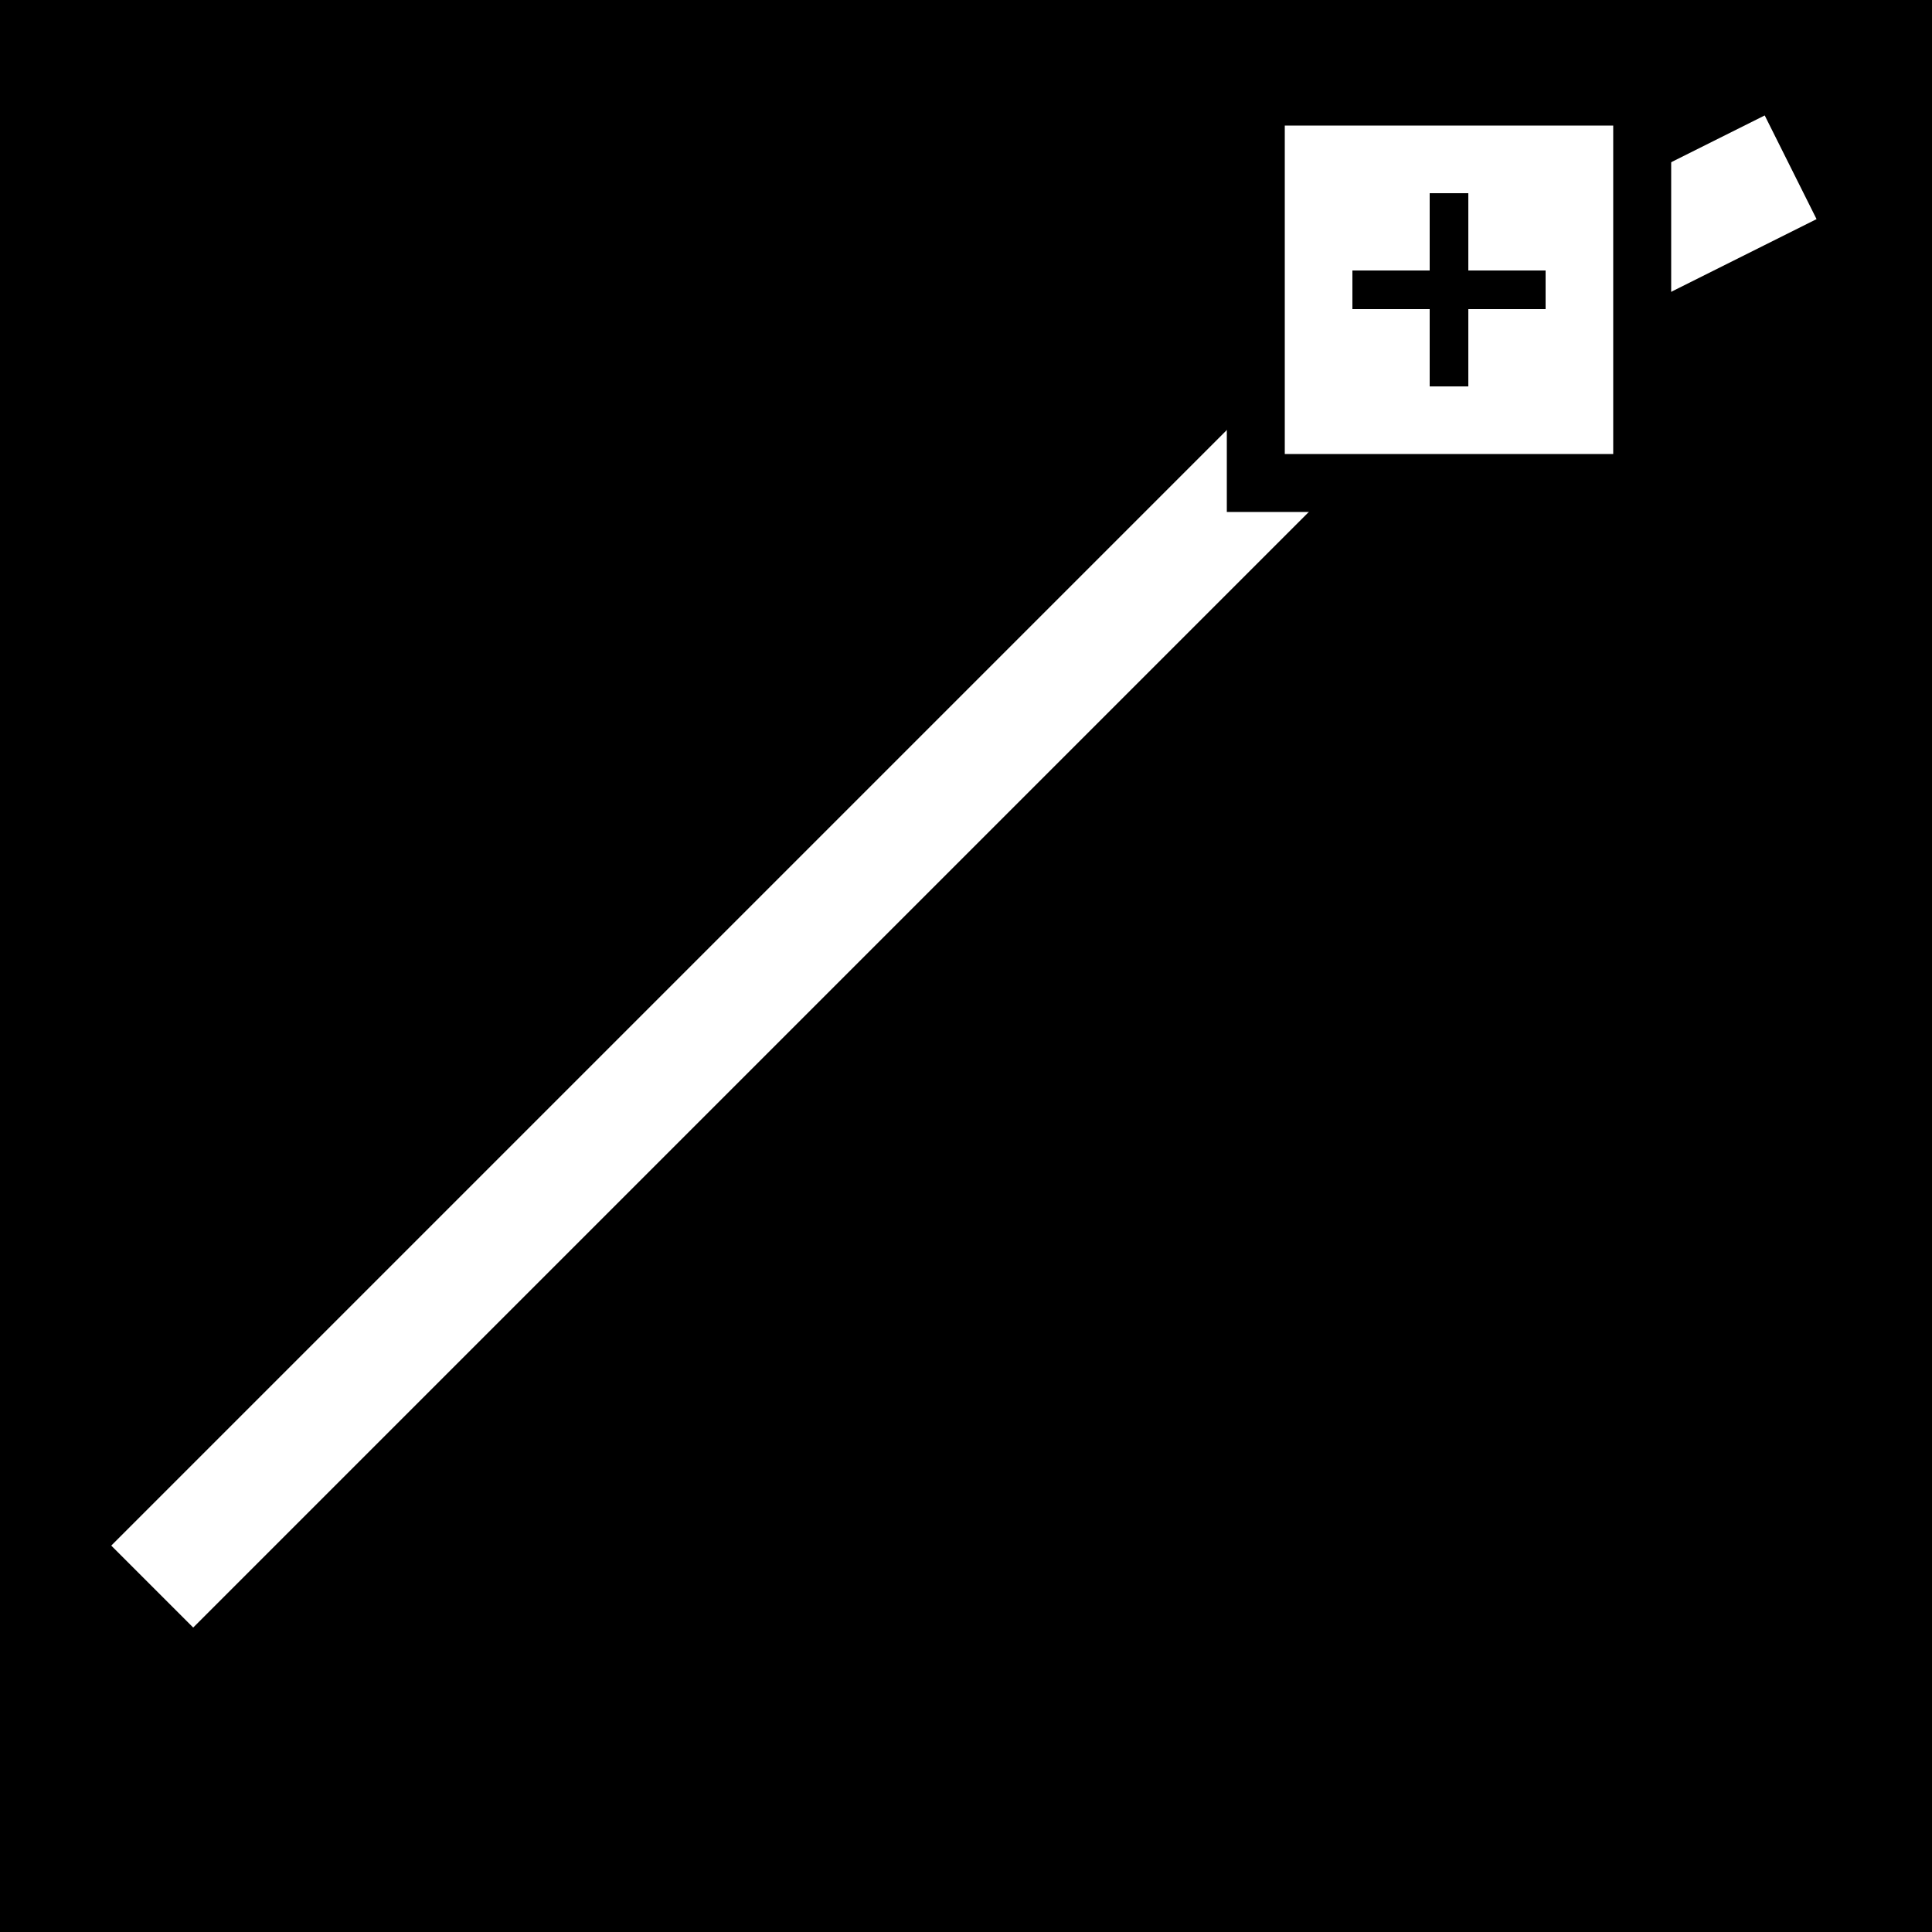 <svg xmlns="http://www.w3.org/2000/svg" viewBox="0 0 100 100">
  <rect width="100" height="100" fill="black"/>
  <!-- Upward trending chart -->
  <polyline points="10,80 30,60 50,40 70,20 90,10" 
            stroke="white" 
            stroke-width="6" 
            fill="none" 
            stroke-linecap="square" 
            stroke-linejoin="miter"/>
  <!-- Analytics node -->
  <rect x="65" y="5" width="20" height="20" fill="white" stroke="black" stroke-width="3"/>
  <line x1="75" y1="10" x2="75" y2="20" stroke="black" stroke-width="2"/>
  <line x1="70" y1="15" x2="80" y2="15" stroke="black" stroke-width="2"/>
</svg>
